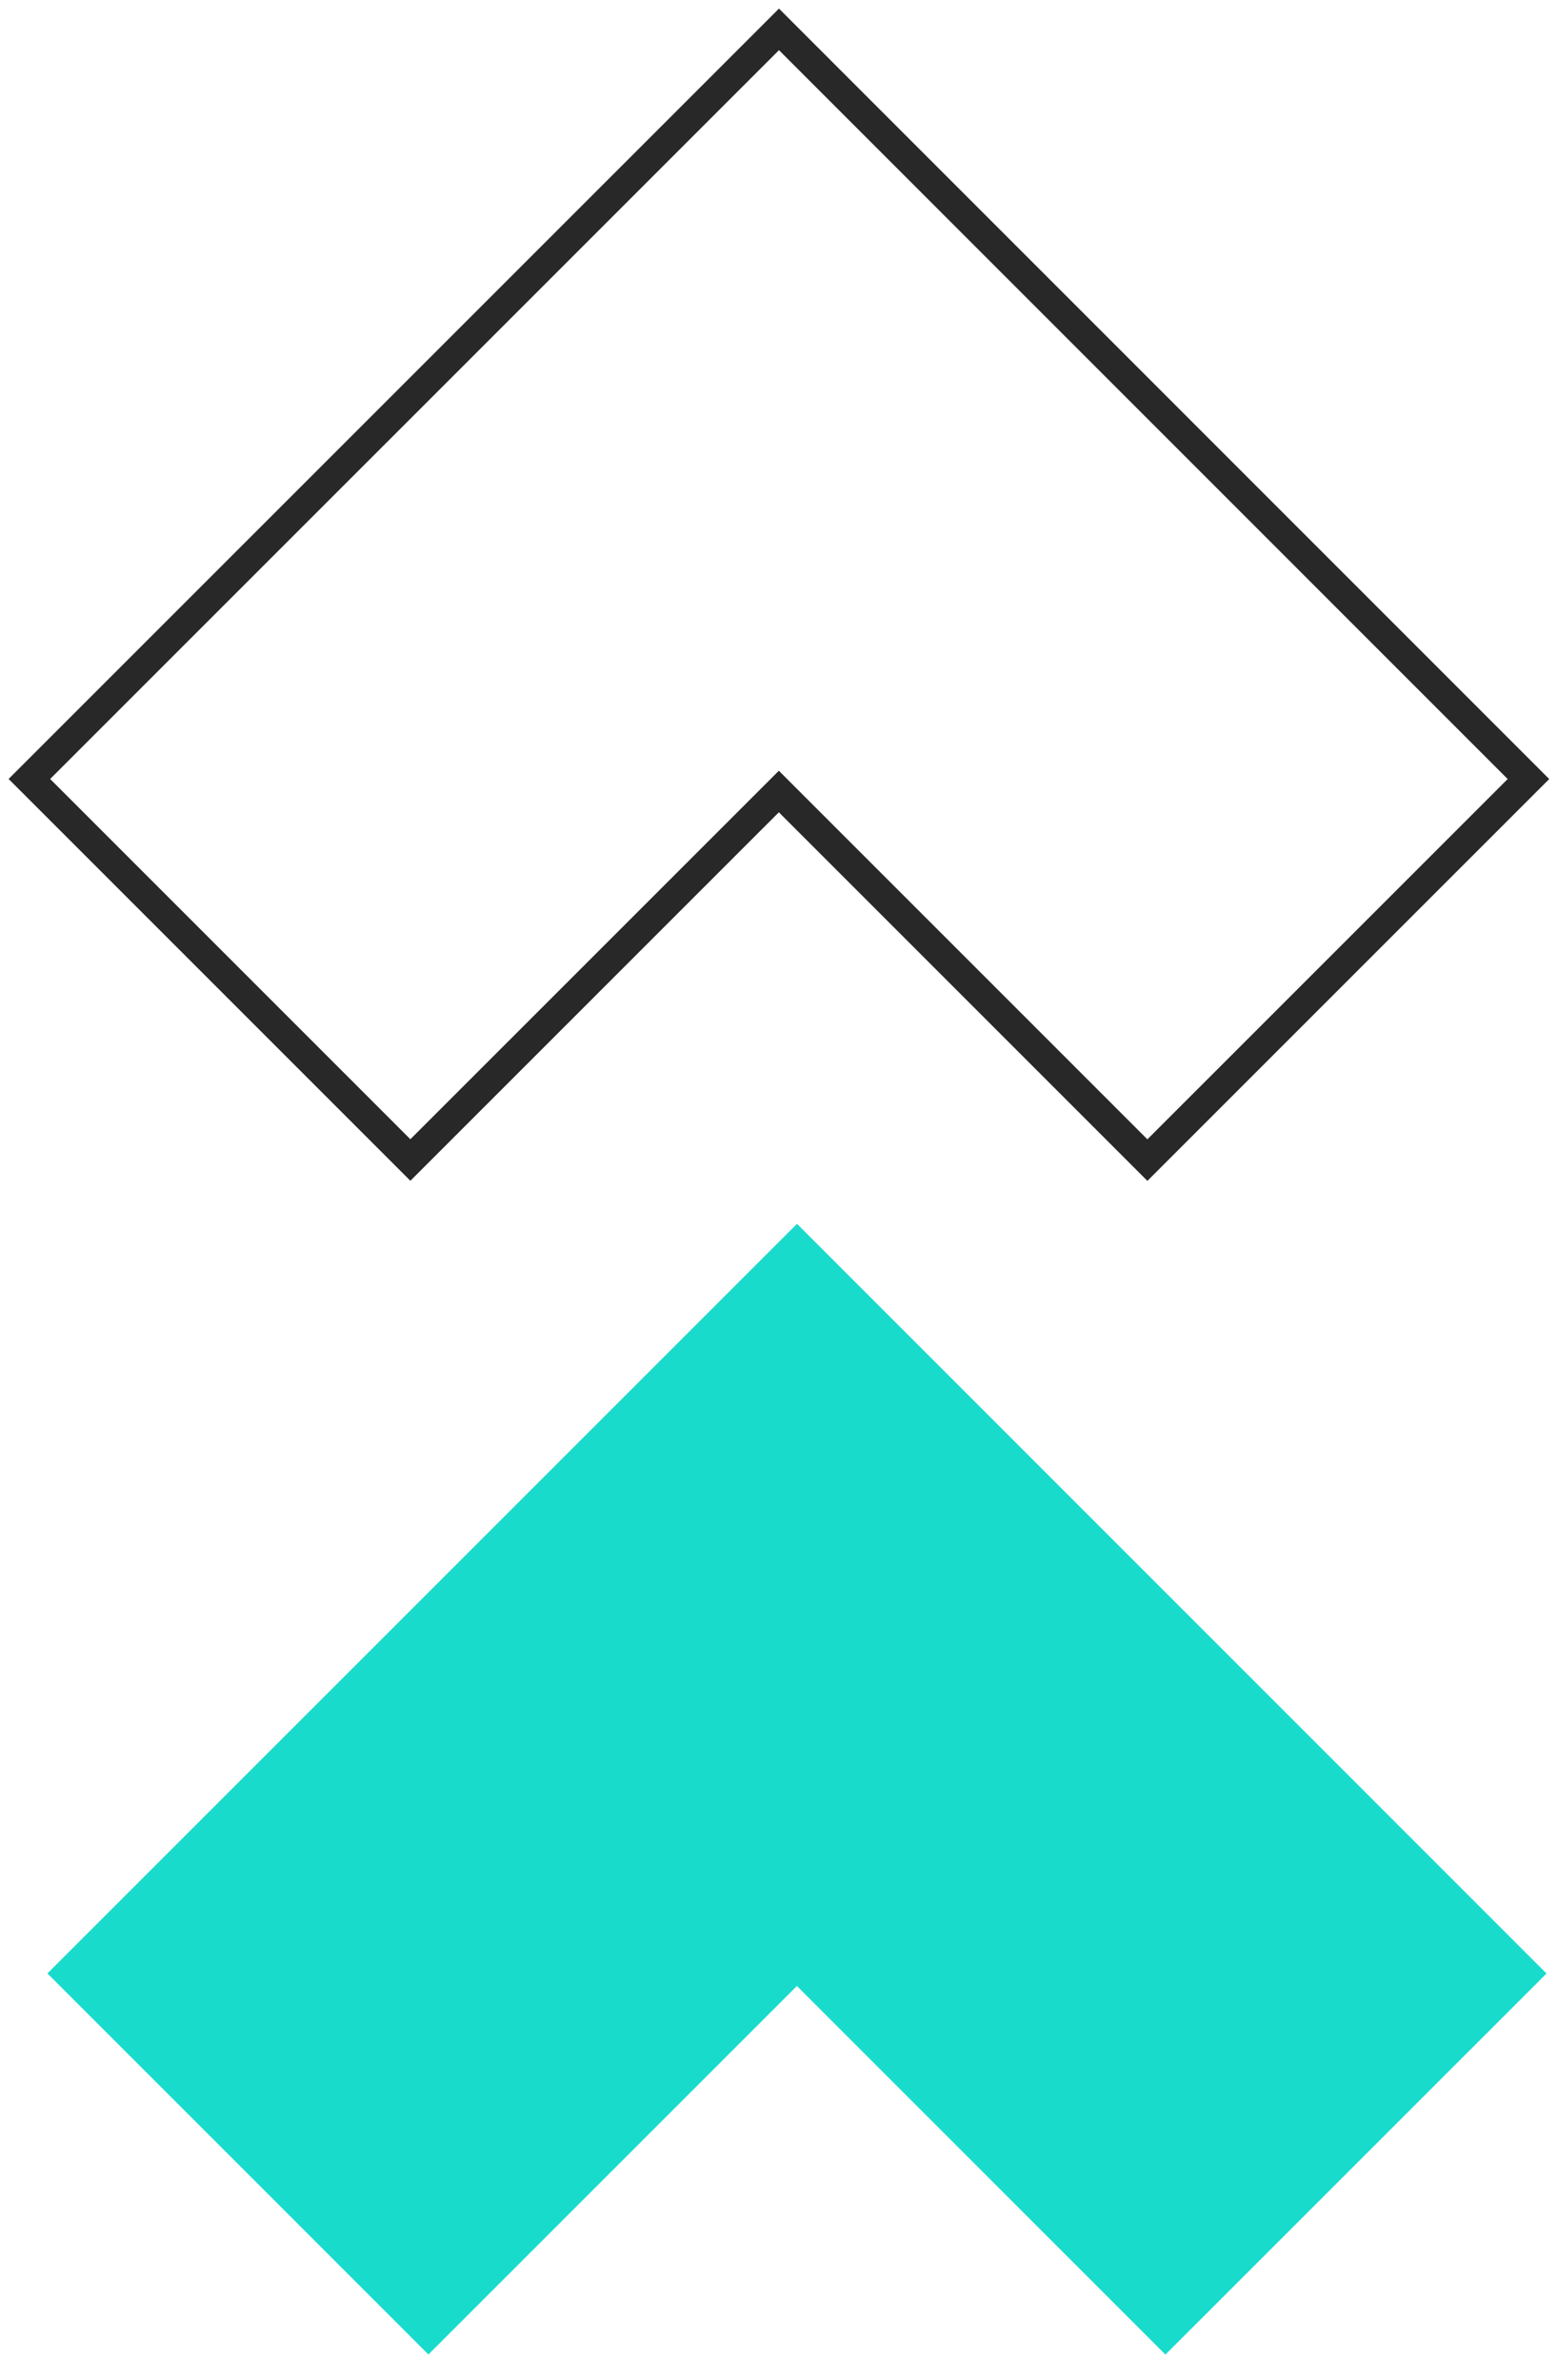 <svg width="53" height="81" viewBox="0 0 53 81" fill="none" xmlns="http://www.w3.org/2000/svg">
<path d="M52.028 26.515L39.057 39.485L26.512 26.94L13.969 39.482L1 26.513L26.516 1L52.028 26.515Z" stroke="#282828" stroke-miterlimit="10"/>
<path d="M52.643 67.17L39.671 80.14L27.127 67.594L14.583 80.137L1.615 67.167L27.13 41.654L52.643 67.17Z" fill="#19DBCC"/>
</svg>
